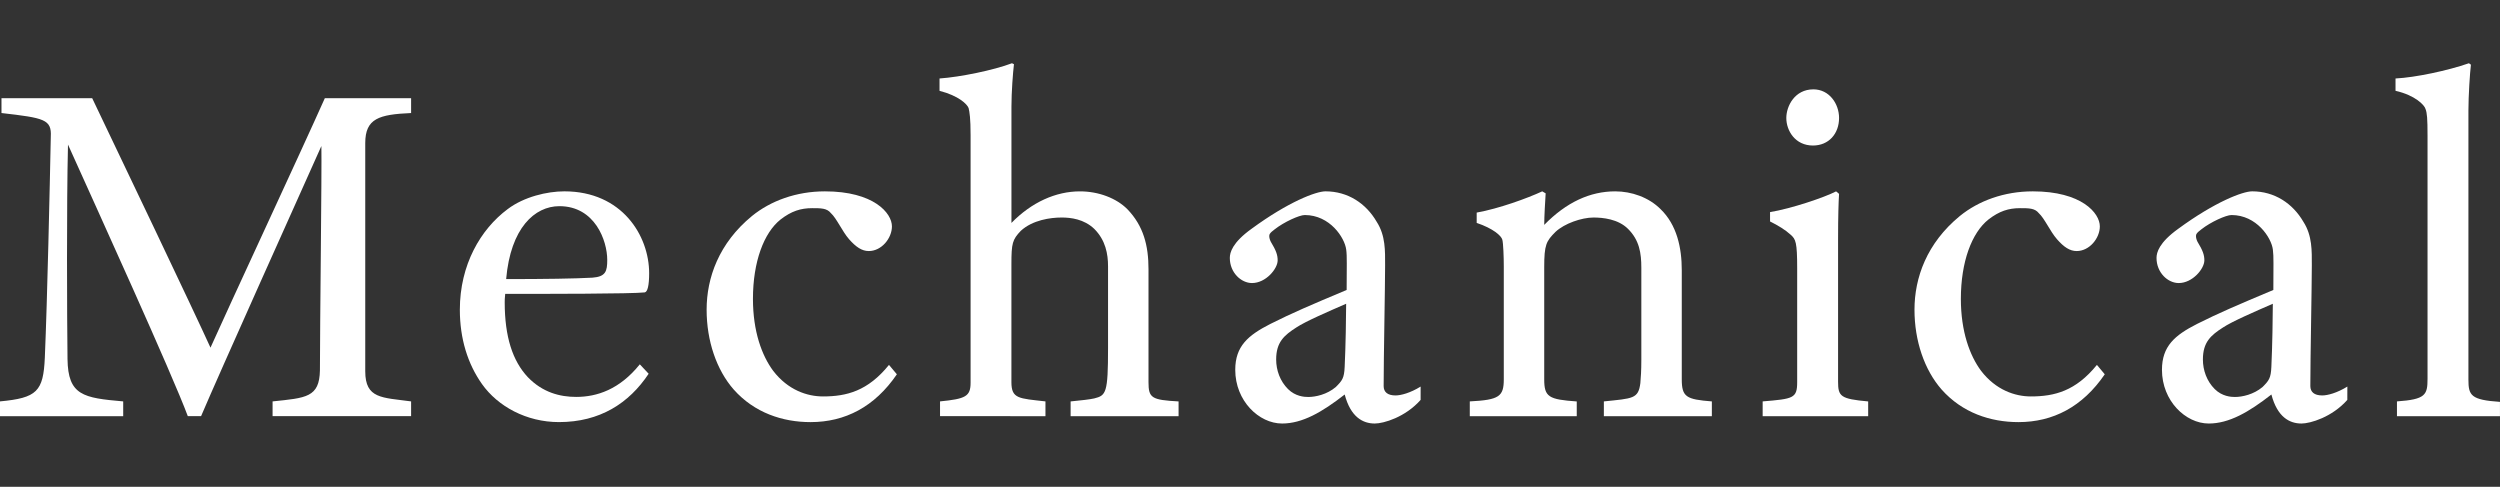<?xml version="1.0" encoding="utf-8"?>
<!-- Generator: Adobe Illustrator 15.1.0, SVG Export Plug-In . SVG Version: 6.00 Build 0)  -->
<!DOCTYPE svg PUBLIC "-//W3C//DTD SVG 1.1//EN" "http://www.w3.org/Graphics/SVG/1.1/DTD/svg11.dtd">
<svg version="1.1" id="レイヤー_1" xmlns="http://www.w3.org/2000/svg" xmlns:xlink="http://www.w3.org/1999/xlink" x="0px"
	 y="0px" width="183.744px" height="35.777px" viewBox="32.247 0 183.744 35.777" enable-background="new 32.247 0 183.744 35.777"
	 xml:space="preserve">
<rect x="32.247" y="0" width="183.744" height="35.777" fill="#333333" stroke="none"/>
<g>
	<path fill="#FFFFFF" d="M32.247,30.588v-1.086c2.718-0.256,3.188-0.727,3.295-3.227c0.184-4.311,0.363-12.499,0.438-16.231
		c0.069-1.27-0.474-1.374-3.624-1.736v-1.09h6.667c2.064,4.312,7.463,15.616,8.694,18.334c1.159-2.609,6.775-14.675,8.404-18.334
		h6.341v1.09c-2.354,0.105-3.37,0.396-3.37,2.208v16.773c0,2.027,1.231,1.922,3.37,2.213v1.084H52.281v-1.084
		c2.466-0.256,3.443-0.291,3.48-2.283c0-3.227,0.144-14.71,0.107-16.487c-1.703,3.806-7.537,16.778-8.842,19.854H46.05
		c-1.124-3.041-6.701-15.287-8.806-19.96c-0.107,4.493-0.072,12.679-0.035,15.761c0.035,2.68,1.159,2.859,4.093,3.115v1.086H32.247z
		"/>
	<path fill="#FFFFFF" d="M79.922,27.47c-1.449,2.174-3.589,3.553-6.594,3.553c-2.392,0-4.493-1.158-5.652-2.791
		c-1.052-1.484-1.631-3.332-1.631-5.471c0-3.297,1.521-5.907,3.515-7.392c1.195-0.904,2.897-1.306,4.168-1.306
		c4.238,0,6.23,3.263,6.23,6.018c0,0.869-0.109,1.375-0.326,1.41c-0.979,0.109-7.247,0.109-10.254,0.109
		c-0.036,0.291-0.036,0.541-0.036,0.617c0,2.533,0.578,4.311,1.702,5.506c1.085,1.123,2.356,1.449,3.552,1.449
		c1.522,0,3.189-0.545,4.675-2.395L79.922,27.47z M75.791,20.408c0.977-0.074,1.087-0.471,1.087-1.305
		c0-1.415-0.905-3.95-3.516-3.95c-1.813,0-3.587,1.597-3.914,5.36C72.312,20.513,74.521,20.478,75.791,20.408z"/>
	<path fill="#FFFFFF" d="M98.165,27.51c-1.631,2.391-3.804,3.514-6.343,3.514c-2.063,0-4.131-0.688-5.649-2.395
		c-1.268-1.445-1.991-3.584-1.991-5.867c0-2.354,0.905-4.892,3.333-6.886c1.377-1.119,3.262-1.812,5.361-1.812
		c3.586,0,4.926,1.596,4.926,2.574c0,0.869-0.76,1.813-1.7,1.813c-0.509,0-0.94-0.292-1.45-0.869
		c-0.508-0.582-0.906-1.526-1.341-1.923c-0.289-0.36-0.727-0.36-1.375-0.36c-0.836,0-1.523,0.216-2.319,0.833
		c-1.232,0.978-2.03,3.116-2.03,5.833c0,2.393,0.653,4.166,1.486,5.289c1.086,1.414,2.5,1.883,3.659,1.883
		c1.738,0,3.297-0.396,4.853-2.318L98.165,27.51z"/>
	<path fill="#FFFFFF" d="M101.337,30.588v-1.086c1.884-0.186,2.246-0.365,2.246-1.379V9.934c0-1.229-0.074-1.702-0.146-1.992
		c-0.108-0.287-0.726-0.903-2.137-1.266V5.768c1.521-0.105,3.985-0.612,5.324-1.12l0.146,0.071
		c-0.073,0.617-0.184,2.027-0.184,3.116v8.549c1.485-1.522,3.263-2.319,5.036-2.319c1.378,0,2.684,0.507,3.479,1.306
		c1.193,1.233,1.558,2.681,1.558,4.422v8.295c0,1.16,0.219,1.307,2.21,1.416v1.084h-7.935v-1.084
		c0.761-0.074,1.413-0.146,1.736-0.221c0.872-0.217,1.015-0.396,1.015-3.693v-6.014c0-0.908-0.179-1.922-1.015-2.756
		c-0.758-0.724-1.736-0.833-2.39-0.833c-0.833,0-2.138,0.182-3.008,0.979c-0.616,0.652-0.689,0.904-0.689,2.463v8.658
		c0,1.229,0.545,1.193,2.502,1.414v1.086H101.337L101.337,30.588z"/>
	<path fill="#FFFFFF" d="M136.659,29.392c-1.123,1.27-2.718,1.736-3.37,1.736c-0.869,0-1.772-0.467-2.21-2.133
		c-1.667,1.301-3.116,2.133-4.601,2.133c-1.704,0-3.443-1.666-3.443-3.945c0-1.74,0.943-2.539,2.574-3.371
		c1.592-0.799,2.933-1.377,5.613-2.5c0-1.738,0.039-2.465-0.033-2.972c-0.11-0.868-1.197-2.535-3.045-2.535
		c-0.397,0-1.521,0.508-2.21,1.05c-0.399,0.29-0.399,0.4-0.399,0.507c0,0.11,0.038,0.257,0.11,0.401
		c0.396,0.653,0.507,0.979,0.507,1.375c0,0.617-0.87,1.666-1.885,1.666c-0.798,0-1.631-0.764-1.631-1.848
		c0-0.396,0.183-1.124,1.596-2.139c2.717-1.991,4.746-2.754,5.433-2.754c1.633,0,2.975,0.872,3.771,2.247
		c0.651,1.015,0.613,2.138,0.613,3.189c0,1.559-0.107,6.811-0.107,8.877c0,0.434,0.289,0.688,0.869,0.688
		c0.397,0,1.089-0.18,1.849-0.652L136.659,29.392L136.659,29.392z M127.528,24.066c-0.905,0.578-1.486,1.086-1.486,2.355
		c0,0.797,0.29,1.596,0.87,2.174c0.545,0.541,1.192,0.582,1.486,0.582c0.544,0,1.378-0.182,2.024-0.729
		c0.475-0.473,0.619-0.652,0.655-1.484c0.072-1.447,0.109-3.805,0.109-4.639C129.846,22.908,128.179,23.631,127.528,24.066z"/>
	<path fill="#FFFFFF" d="M140.273,30.588v-1.086c2.173-0.109,2.499-0.365,2.499-1.631v-8.297c0-0.652-0.036-1.705-0.108-1.957
		c-0.071-0.291-0.688-0.833-1.884-1.233v-0.759c1.632-0.291,3.729-1.055,4.818-1.561l0.251,0.146
		c-0.034,0.547-0.105,1.707-0.105,2.318c1.631-1.667,3.37-2.464,5.218-2.464c1.197,0,2.463,0.437,3.332,1.306
		c1.197,1.158,1.559,2.824,1.559,4.491v8.01c0,1.307,0.327,1.484,2.211,1.631v1.086h-7.937v-1.086
		c2.139-0.221,2.537-0.186,2.682-1.344c0.037-0.396,0.072-0.939,0.072-1.701v-6.775c0-1.084-0.143-2.028-0.979-2.861
		c-0.723-0.723-1.848-0.834-2.536-0.834c-0.871,0-2.137,0.438-2.79,1.051c-0.688,0.688-0.833,0.942-0.833,2.609v8.227
		c0,1.305,0.326,1.484,2.391,1.631v1.084H140.273L140.273,30.588z"/>
	<path fill="#FFFFFF" d="M161.798,30.588v-1.086c2.247-0.186,2.537-0.221,2.537-1.414V19.72c0-1.922-0.106-2.138-0.474-2.464
		c-0.396-0.365-0.938-0.691-1.52-0.979v-0.688c1.559-0.255,4.021-1.088,4.854-1.524l0.218,0.182
		c-0.036,0.581-0.072,1.63-0.072,3.337v10.469c0,1.086,0.182,1.266,2.212,1.451v1.084H161.798L161.798,30.588z"/>
	<path fill="#FFFFFF" d="M165.527,6.567c1.161,0,1.887,1.051,1.887,2.104c0,1.158-0.76,2.025-1.92,2.025
		c-1.305,0-1.957-1.089-1.957-2.025C163.537,7.8,164.154,6.567,165.527,6.567z"/>
	<path fill="#FFFFFF" d="M186.942,27.51c-1.631,2.391-3.804,3.514-6.341,3.514c-2.065,0-4.134-0.688-5.65-2.395
		c-1.269-1.445-1.994-3.584-1.994-5.867c0-2.354,0.906-4.892,3.334-6.886c1.376-1.119,3.26-1.812,5.362-1.812
		c3.586,0,4.927,1.596,4.927,2.574c0,0.869-0.761,1.813-1.702,1.813c-0.508,0-0.941-0.292-1.447-0.869
		c-0.511-0.582-0.908-1.526-1.344-1.923c-0.288-0.36-0.725-0.36-1.374-0.36c-0.837,0-1.523,0.216-2.319,0.833
		c-1.231,0.978-2.028,3.116-2.028,5.833c0,2.393,0.651,4.166,1.484,5.289c1.087,1.414,2.5,1.883,3.657,1.883
		c1.738,0,3.299-0.396,4.858-2.318L186.942,27.51z"/>
	<path fill="#FFFFFF" d="M204.769,29.392c-1.124,1.27-2.722,1.736-3.371,1.736c-0.87,0-1.772-0.467-2.209-2.133
		c-1.667,1.301-3.114,2.133-4.603,2.133c-1.703,0-3.44-1.666-3.44-3.945c0-1.74,0.941-2.539,2.571-3.371
		c1.597-0.799,2.937-1.377,5.616-2.5c0-1.738,0.035-2.465-0.036-2.972c-0.108-0.868-1.197-2.535-3.041-2.535
		c-0.399,0-1.524,0.508-2.213,1.05c-0.396,0.29-0.396,0.4-0.396,0.507c0,0.11,0.036,0.257,0.107,0.401
		c0.399,0.653,0.508,0.979,0.508,1.375c0,0.617-0.87,1.666-1.885,1.666c-0.798,0-1.631-0.764-1.631-1.848
		c0-0.396,0.184-1.124,1.595-2.139c2.718-1.991,4.746-2.754,5.436-2.754c1.629,0,2.971,0.872,3.769,2.247
		c0.652,1.015,0.614,2.138,0.614,3.189c0,1.559-0.109,6.811-0.109,8.877c0,0.434,0.291,0.688,0.871,0.688
		c0.398,0,1.087-0.18,1.85-0.652L204.769,29.392L204.769,29.392z M195.638,24.066c-0.906,0.578-1.483,1.086-1.483,2.355
		c0,0.797,0.288,1.596,0.868,2.174c0.544,0.541,1.193,0.582,1.485,0.582c0.541,0,1.377-0.182,2.027-0.729
		c0.472-0.473,0.617-0.652,0.652-1.484c0.071-1.447,0.108-3.805,0.108-4.639C197.957,22.908,196.289,23.631,195.638,24.066z"/>
	<path fill="#FFFFFF" d="M208.418,30.588v-1.086c2.102-0.146,2.247-0.473,2.247-1.666V9.974c0-1.27-0.035-1.666-0.146-1.958
		c-0.072-0.291-0.761-1.014-2.207-1.341V5.768c1.446-0.071,3.84-0.577,5.396-1.12l0.146,0.106c-0.073,0.582-0.184,2.283-0.184,3.372
		v19.78c0,1.158,0.184,1.486,2.319,1.631v1.051H208.418z"/>
</g>
</svg>

